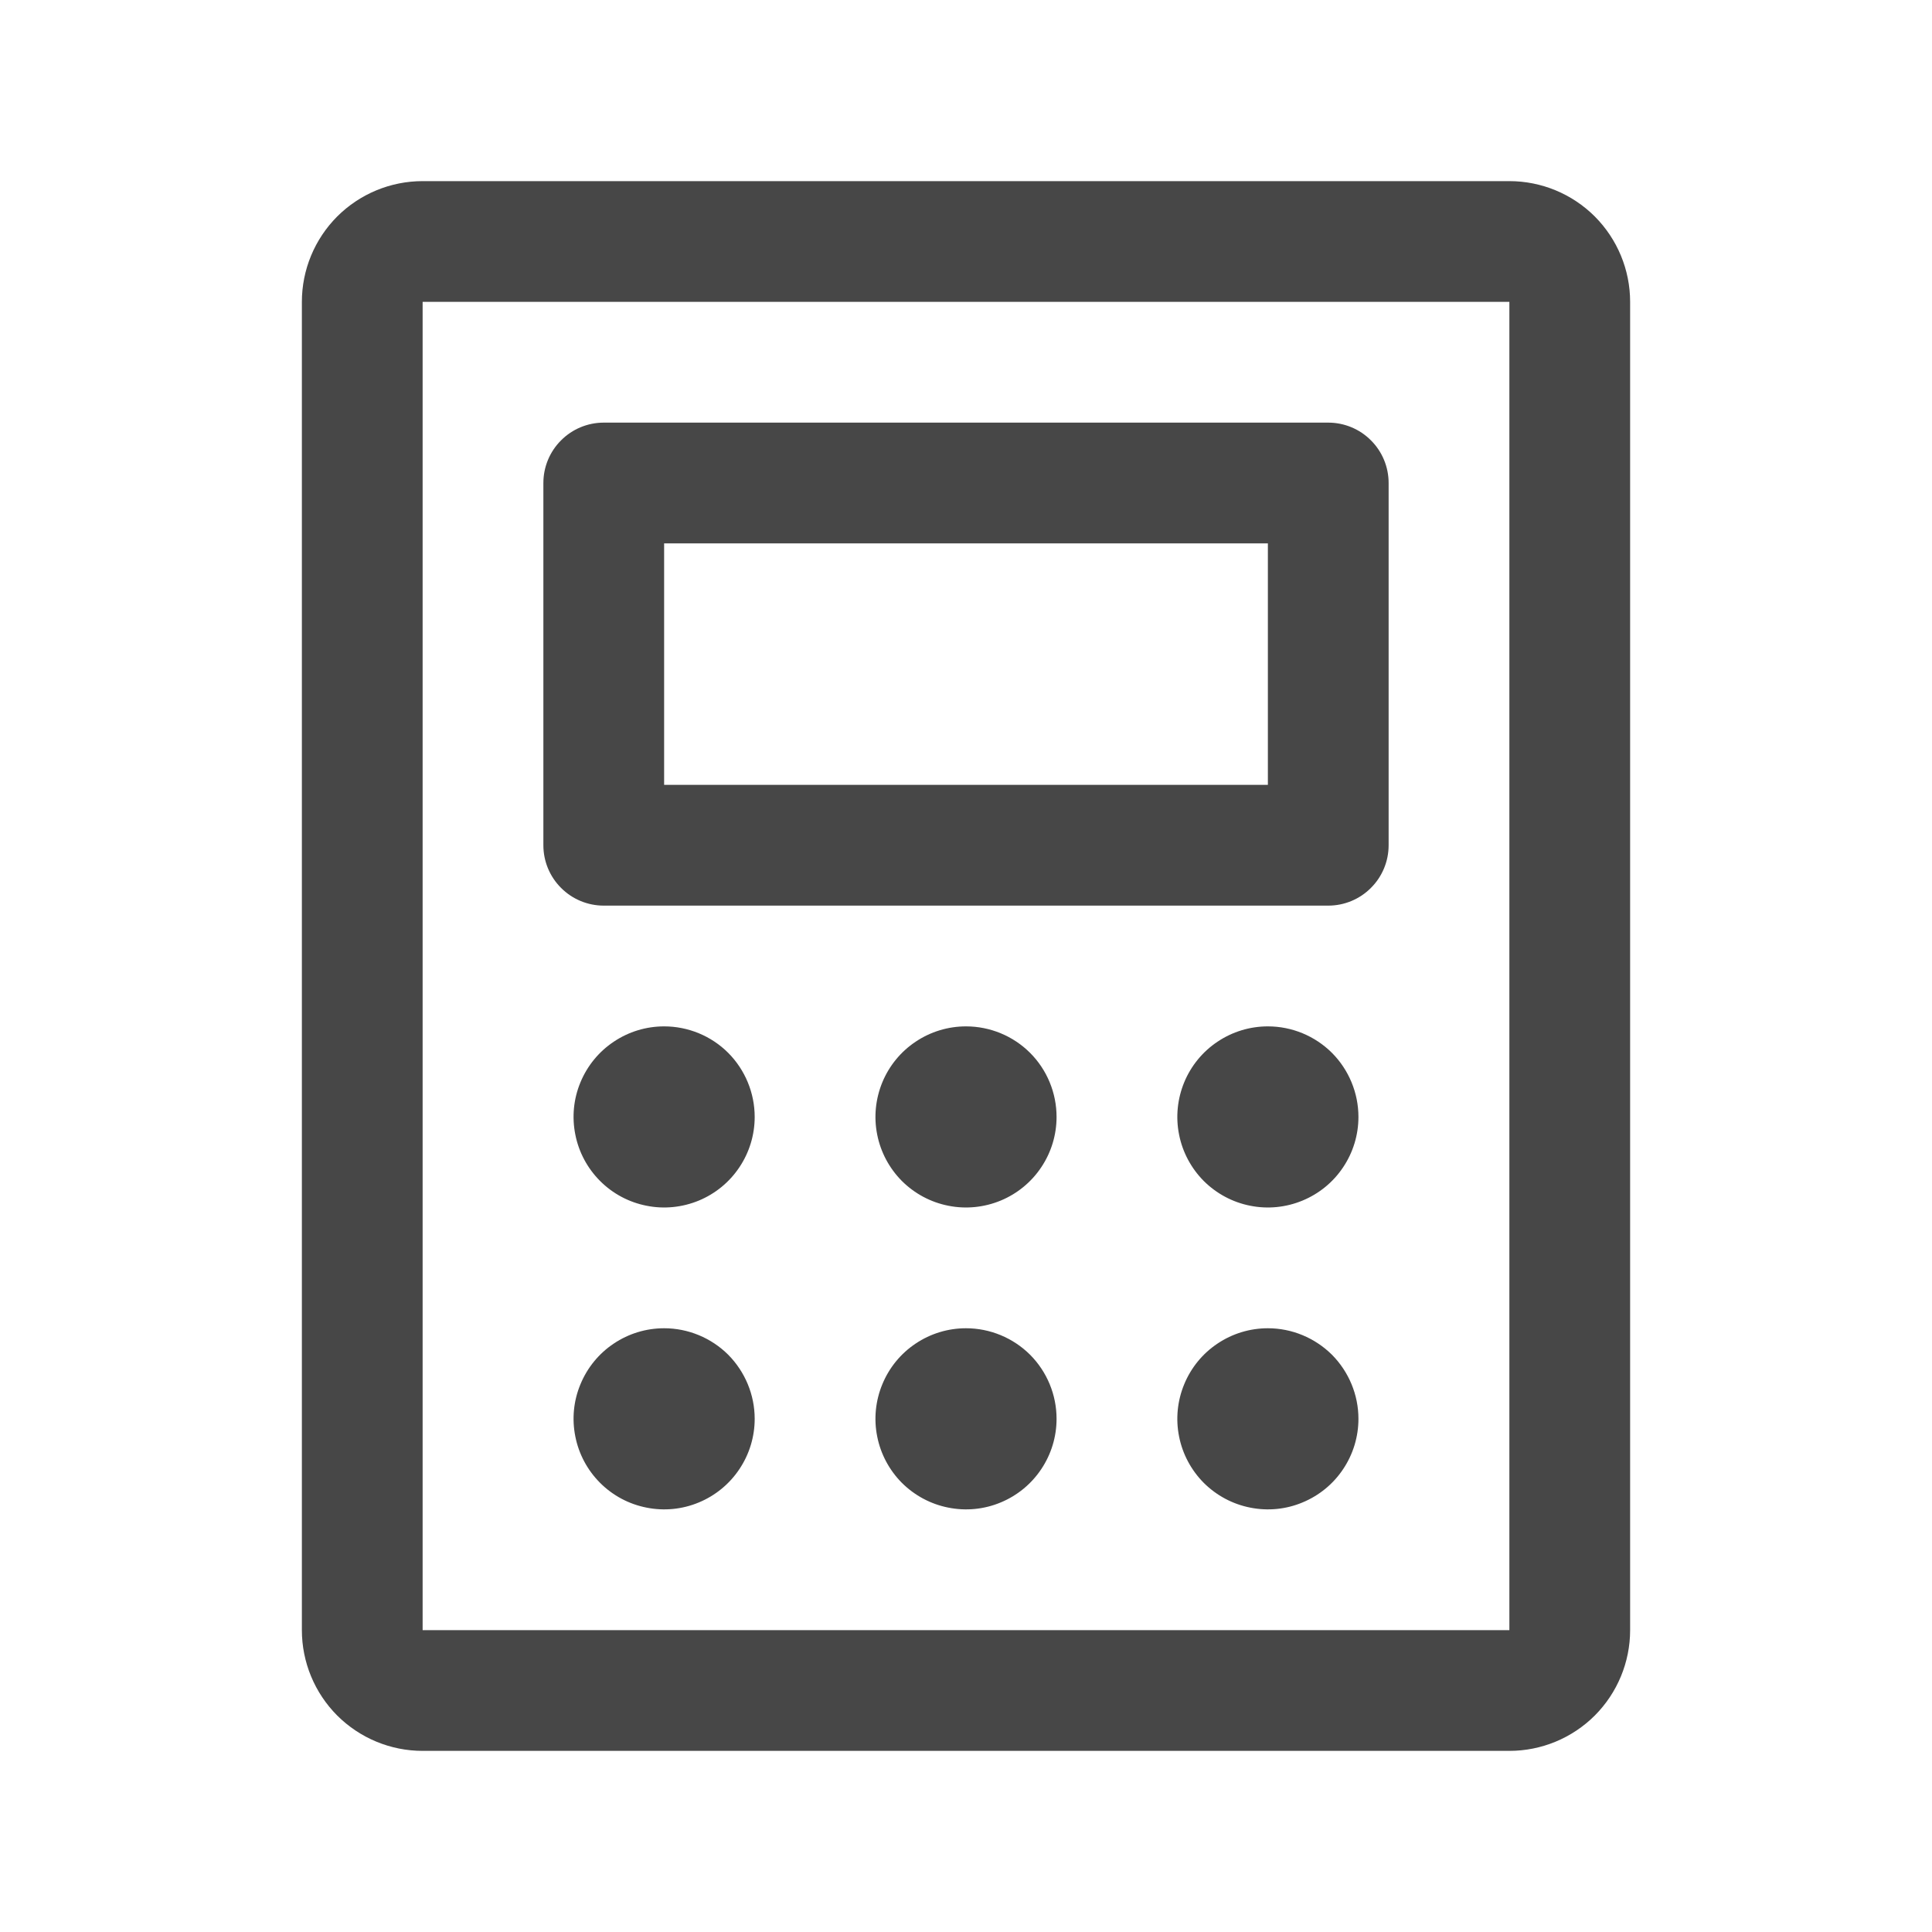 <svg width="24" height="24" viewBox="0 0 24 24" fill="none" xmlns="http://www.w3.org/2000/svg">
<path d="M7.5 11.25H16.5C16.699 11.25 16.89 11.171 17.03 11.03C17.171 10.89 17.25 10.699 17.25 10.5V6C17.25 5.801 17.171 5.61 17.03 5.47C16.89 5.329 16.699 5.25 16.5 5.25H7.5C7.301 5.25 7.11 5.329 6.97 5.47C6.829 5.61 6.75 5.801 6.75 6V10.5C6.75 10.699 6.829 10.89 6.97 11.03C7.11 11.171 7.301 11.25 7.5 11.25ZM8.25 6.75H15.75V9.75H8.25V6.75ZM18.75 2.25H5.25C4.852 2.25 4.471 2.408 4.189 2.689C3.908 2.971 3.75 3.352 3.75 3.75V20.25C3.75 20.648 3.908 21.029 4.189 21.311C4.471 21.592 4.852 21.75 5.25 21.75H18.75C19.148 21.75 19.529 21.592 19.811 21.311C20.092 21.029 20.25 20.648 20.25 20.25V3.75C20.25 3.352 20.092 2.971 19.811 2.689C19.529 2.408 19.148 2.25 18.75 2.25ZM18.75 20.25H5.25V3.75H18.75V20.25ZM13.125 13.875C13.125 14.098 13.059 14.315 12.935 14.5C12.812 14.685 12.636 14.829 12.431 14.914C12.225 14.999 11.999 15.022 11.78 14.978C11.562 14.935 11.362 14.828 11.204 14.671C11.047 14.513 10.94 14.313 10.897 14.095C10.853 13.876 10.876 13.65 10.961 13.444C11.046 13.239 11.19 13.063 11.375 12.94C11.56 12.816 11.777 12.75 12 12.75C12.298 12.75 12.585 12.868 12.796 13.079C13.007 13.29 13.125 13.577 13.125 13.875ZM13.125 17.625C13.125 17.848 13.059 18.065 12.935 18.25C12.812 18.435 12.636 18.579 12.431 18.664C12.225 18.75 11.999 18.772 11.78 18.728C11.562 18.685 11.362 18.578 11.204 18.421C11.047 18.263 10.94 18.063 10.897 17.845C10.853 17.626 10.876 17.4 10.961 17.195C11.046 16.989 11.19 16.813 11.375 16.69C11.56 16.566 11.777 16.5 12 16.5C12.298 16.5 12.585 16.619 12.796 16.829C13.007 17.041 13.125 17.327 13.125 17.625ZM9.375 13.875C9.375 14.098 9.309 14.315 9.185 14.5C9.062 14.685 8.886 14.829 8.681 14.914C8.475 14.999 8.249 15.022 8.031 14.978C7.812 14.935 7.612 14.828 7.455 14.671C7.297 14.513 7.19 14.313 7.147 14.095C7.103 13.876 7.125 13.65 7.211 13.444C7.296 13.239 7.44 13.063 7.625 12.94C7.81 12.816 8.027 12.75 8.25 12.75C8.548 12.75 8.835 12.868 9.046 13.079C9.256 13.29 9.375 13.577 9.375 13.875ZM9.375 17.625C9.375 17.848 9.309 18.065 9.185 18.25C9.062 18.435 8.886 18.579 8.681 18.664C8.475 18.75 8.249 18.772 8.031 18.728C7.812 18.685 7.612 18.578 7.455 18.421C7.297 18.263 7.19 18.063 7.147 17.845C7.103 17.626 7.125 17.4 7.211 17.195C7.296 16.989 7.44 16.813 7.625 16.69C7.81 16.566 8.027 16.5 8.25 16.5C8.548 16.5 8.835 16.619 9.046 16.829C9.256 17.041 9.375 17.327 9.375 17.625ZM16.875 13.875C16.875 14.098 16.809 14.315 16.685 14.5C16.562 14.685 16.386 14.829 16.18 14.914C15.975 14.999 15.749 15.022 15.53 14.978C15.312 14.935 15.112 14.828 14.954 14.671C14.797 14.513 14.69 14.313 14.647 14.095C14.603 13.876 14.626 13.65 14.711 13.444C14.796 13.239 14.94 13.063 15.125 12.94C15.31 12.816 15.527 12.75 15.75 12.75C16.048 12.75 16.334 12.868 16.546 13.079C16.756 13.29 16.875 13.577 16.875 13.875ZM16.875 17.625C16.875 17.848 16.809 18.065 16.685 18.25C16.562 18.435 16.386 18.579 16.18 18.664C15.975 18.75 15.749 18.772 15.53 18.728C15.312 18.685 15.112 18.578 14.954 18.421C14.797 18.263 14.69 18.063 14.647 17.845C14.603 17.626 14.626 17.4 14.711 17.195C14.796 16.989 14.94 16.813 15.125 16.69C15.31 16.566 15.527 16.5 15.75 16.5C16.048 16.5 16.334 16.619 16.546 16.829C16.756 17.041 16.875 17.327 16.875 17.625Z" fill="#474747"/>
</svg>
